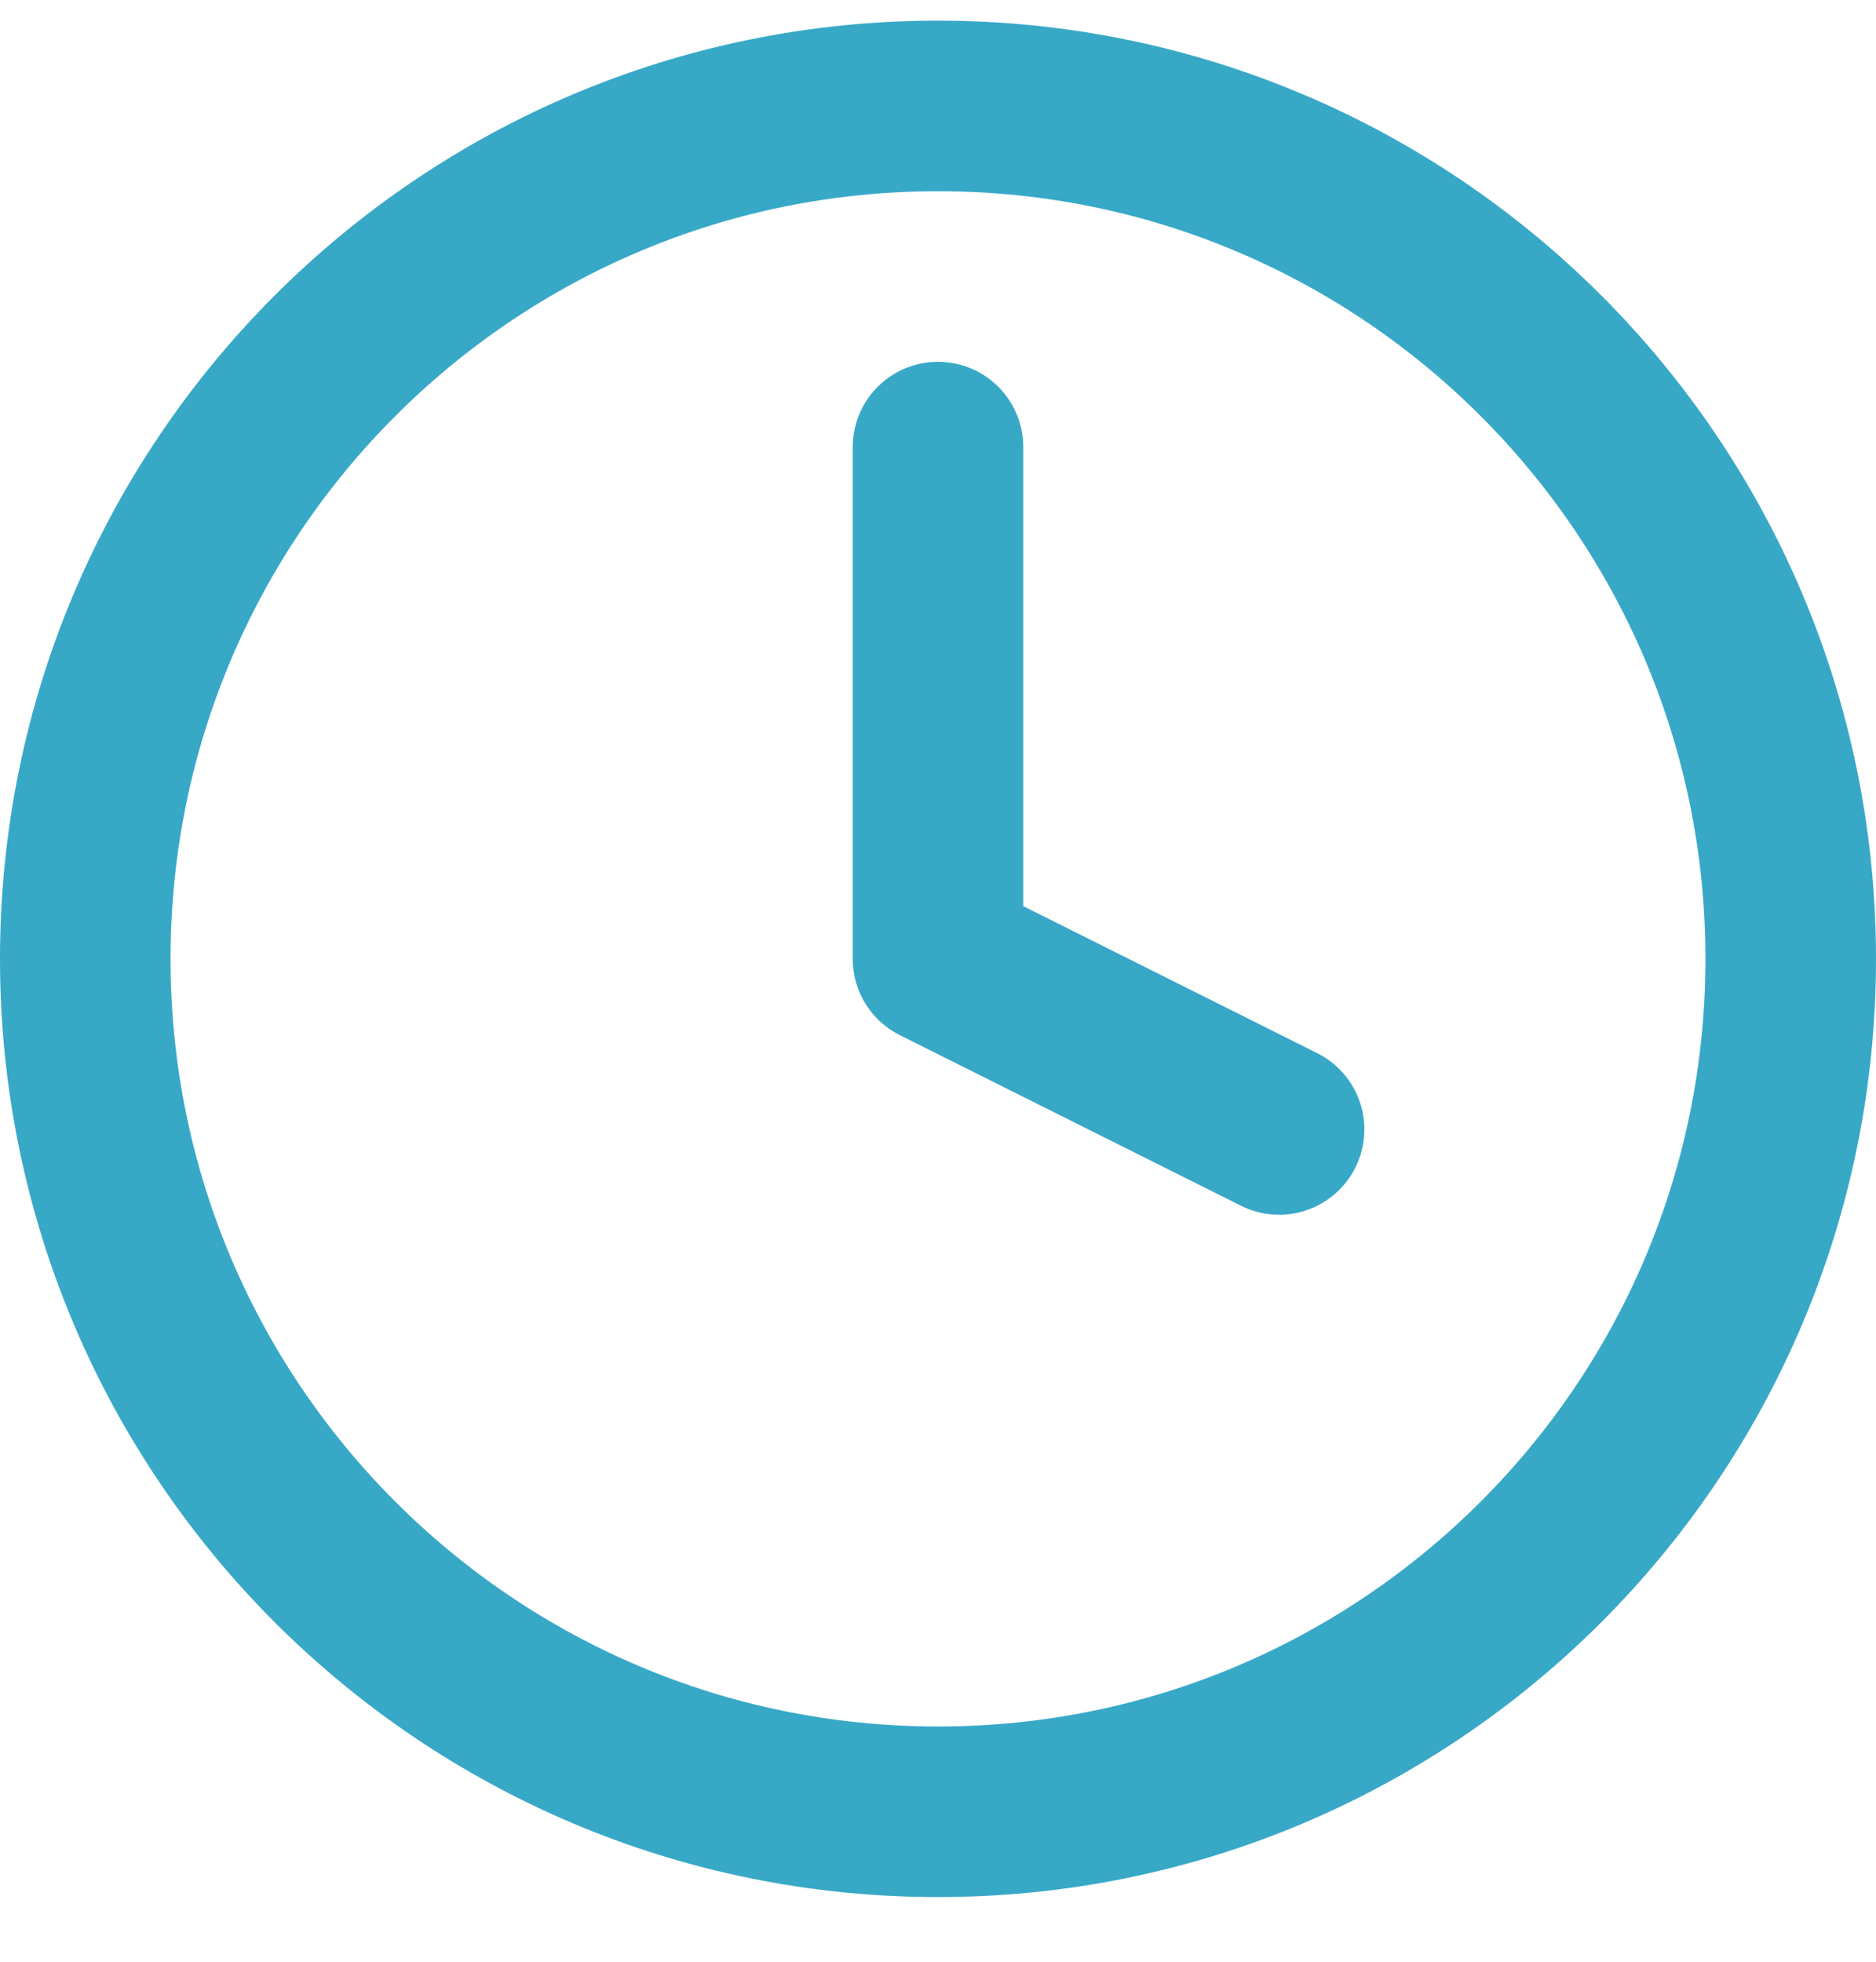 <svg width="22" height="23" viewBox="0 0 22 23" fill="none" xmlns="http://www.w3.org/2000/svg">
<path d="M11 21.242C16.523 21.242 21 16.765 21 11.242C21 5.719 16.523 1.242 11 1.242C5.477 1.242 1 5.719 1 11.242C1 16.765 5.477 21.242 11 21.242Z" stroke="#38A8C7" stroke-width="2" stroke-linecap="round" stroke-linejoin="round"/>
<path d="M11 5.242V11.242L15 13.242" stroke="#38A8C7" stroke-width="2" stroke-linecap="round" stroke-linejoin="round"/>
</svg>
